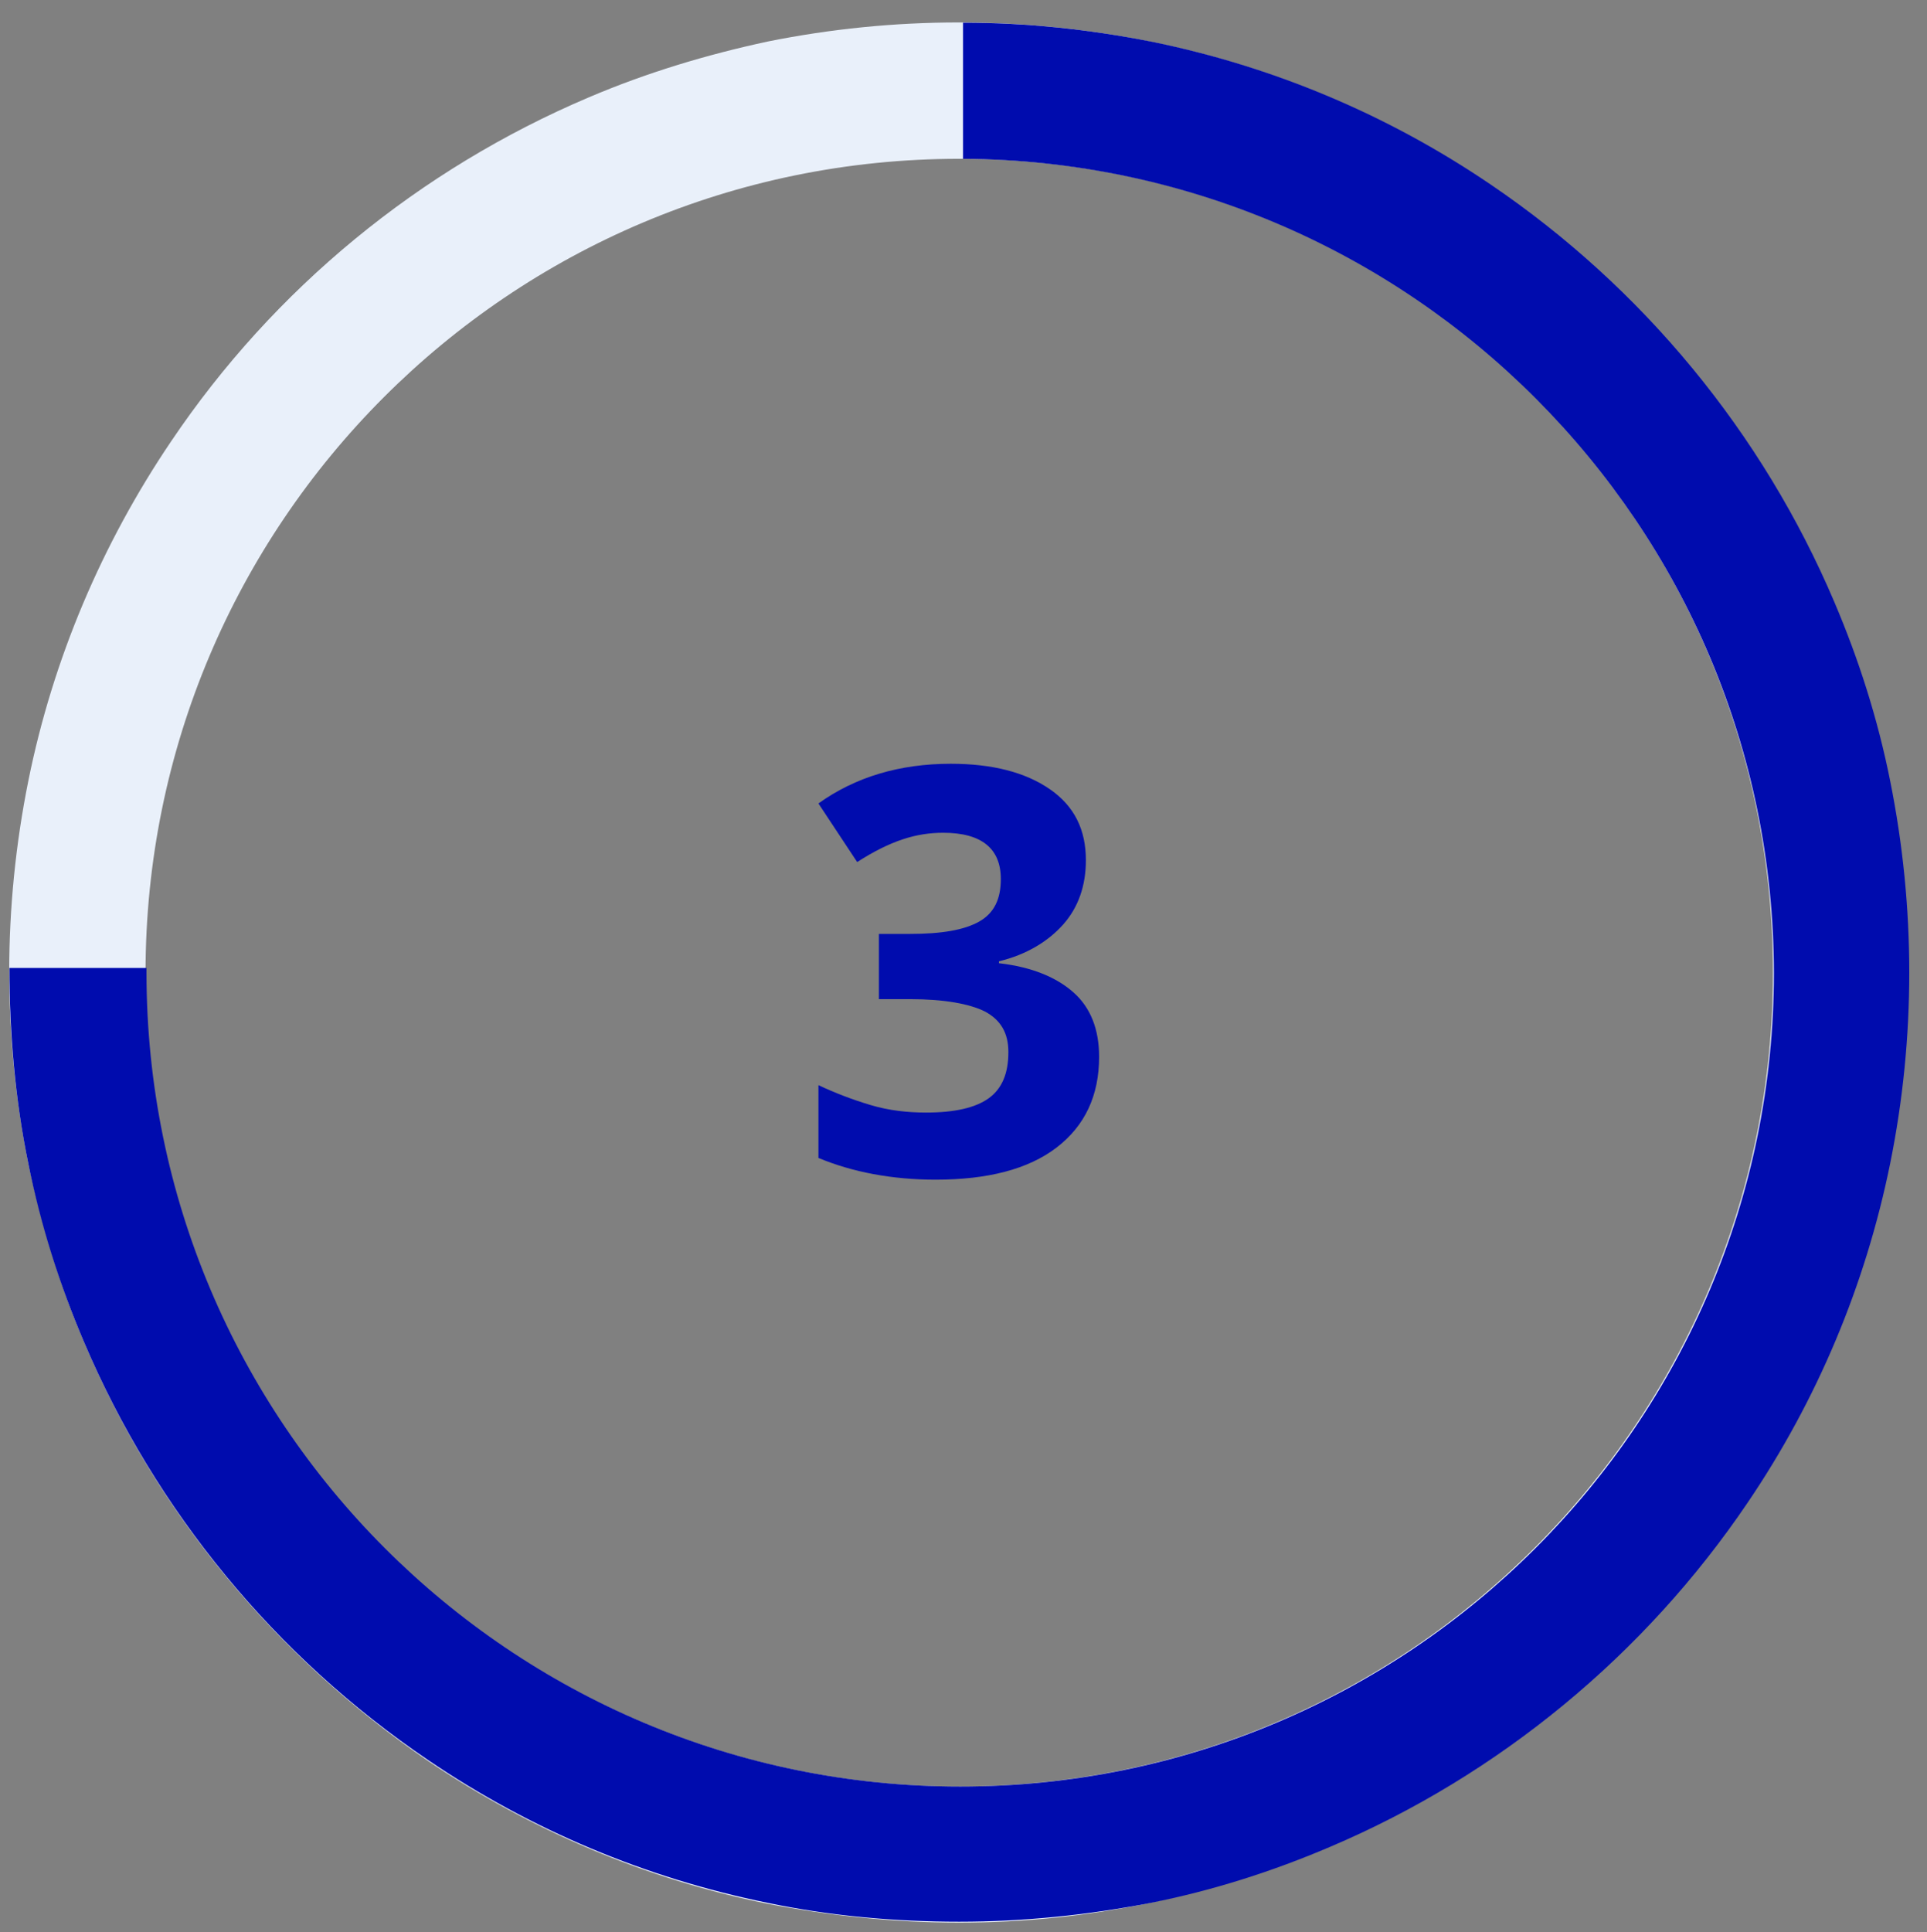 <?xml version="1.0" encoding="UTF-8"?>
<svg xmlns="http://www.w3.org/2000/svg" xmlns:xlink="http://www.w3.org/1999/xlink" version="1.1" id="Ebene_1" x="0px" y="0px" viewBox="0 0 203.9 204.4" style="enable-background:new 0 0 203.9 204.4;" xml:space="preserve">
<rect x="0" y="0" width="203.9" height="204.4" fill="#808080" stroke="none"/>
<style type="text/css">
	.st0{fill:#E9F0FA;}
	.st1{fill:#000CAE;}
	.st2{enable-background:new    ;}
</style>
<g id="Gruppe_63">
	<path id="Differenzmenge_7" class="st0" d="M101.5,203.4c-6.8,0-13.6-0.7-20.3-2c-12.9-2.6-25.1-7.8-35.9-15.1   C29.2,175.3,16.5,160,8.9,142c-2.6-6.1-4.5-12.4-5.9-18.9C0.3,109.7,0.3,96,3,82.6c2.6-12.9,7.8-25.1,15.1-35.9   C29,30.5,44.4,17.9,62.3,10.3c6.1-2.6,12.4-4.5,18.9-5.9c13.4-2.7,27.1-2.7,40.5,0c12.9,2.6,25.1,7.8,35.9,15.1   c16.2,10.9,28.8,26.3,36.4,44.2c2.6,6.1,4.5,12.4,5.9,18.9c2.7,13.4,2.7,27.1,0,40.5c-2.6,12.9-7.8,25.1-15.1,35.9   c-10.9,16.2-26.3,28.8-44.2,36.4c-6.1,2.6-12.4,4.5-18.9,5.9C115.1,202.7,108.3,203.4,101.5,203.4z M101.5,16.8   c-47.6,0-86.1,38.6-86.1,86.1S54,189,101.5,189s86.1-38.6,86.1-86.1C187.6,55.3,149.1,16.8,101.5,16.8z"></path>
</g>
<path class="st1" d="M200,82.6c-1.3-6.5-3.3-12.8-5.9-18.9c-7.6-17.9-20.3-33.3-36.4-44.2C146.8,12.1,134.6,7,121.8,4.4  c-6.6-1.3-13.2-2-19.9-2v14.4c47.4,0.3,85.7,38.7,85.8,86.1c0,47.6-38.6,86.1-86.1,86.1c-47.6,0-86.1-38.6-86.1-86.1  c0-0.2,0-0.3,0-0.5H1c0,6.9,0.6,13.9,2,20.7c1.3,6.5,3.3,12.8,5.9,18.9c7.6,17.9,20.3,33.3,36.4,44.2c10.9,7.4,23.1,12.5,35.9,15.1  c6.7,1.4,13.5,2,20.3,2c6.8,0,13.6-0.7,20.3-2c6.5-1.3,12.8-3.3,18.9-5.9c17.9-7.6,33.3-20.3,44.2-36.4  c7.4-10.9,12.5-23.1,15.1-35.9C202.7,109.8,202.7,96,200,82.6z"></path>
<g class="st2">
	<path class="st1" d="M114.9,91c0,2.7-0.8,5-2.4,6.8s-3.9,3.2-6.8,3.9v0.2c3.5,0.4,6.1,1.5,7.9,3.1s2.7,3.9,2.7,6.8   c0,4.1-1.5,7.3-4.5,9.6s-7.3,3.4-12.8,3.4c-4.6,0-8.8-0.8-12.4-2.3v-7.7c1.7,0.8,3.5,1.5,5.5,2.1s4,0.8,5.9,0.8   c3,0,5.2-0.5,6.6-1.5s2.1-2.6,2.1-4.9c0-2-0.8-3.4-2.5-4.3c-1.6-0.8-4.3-1.3-7.9-1.3H93v-6.9h3.3c3.3,0,5.7-0.4,7.3-1.3   s2.3-2.4,2.3-4.5c0-3.2-2-4.9-6.1-4.9c-1.4,0-2.8,0.2-4.3,0.7s-3.1,1.3-4.8,2.4L86.6,85c3.9-2.8,8.6-4.2,14-4.2   c4.4,0,7.9,0.9,10.5,2.7S114.9,87.8,114.9,91z"></path>
</g>
</svg>
